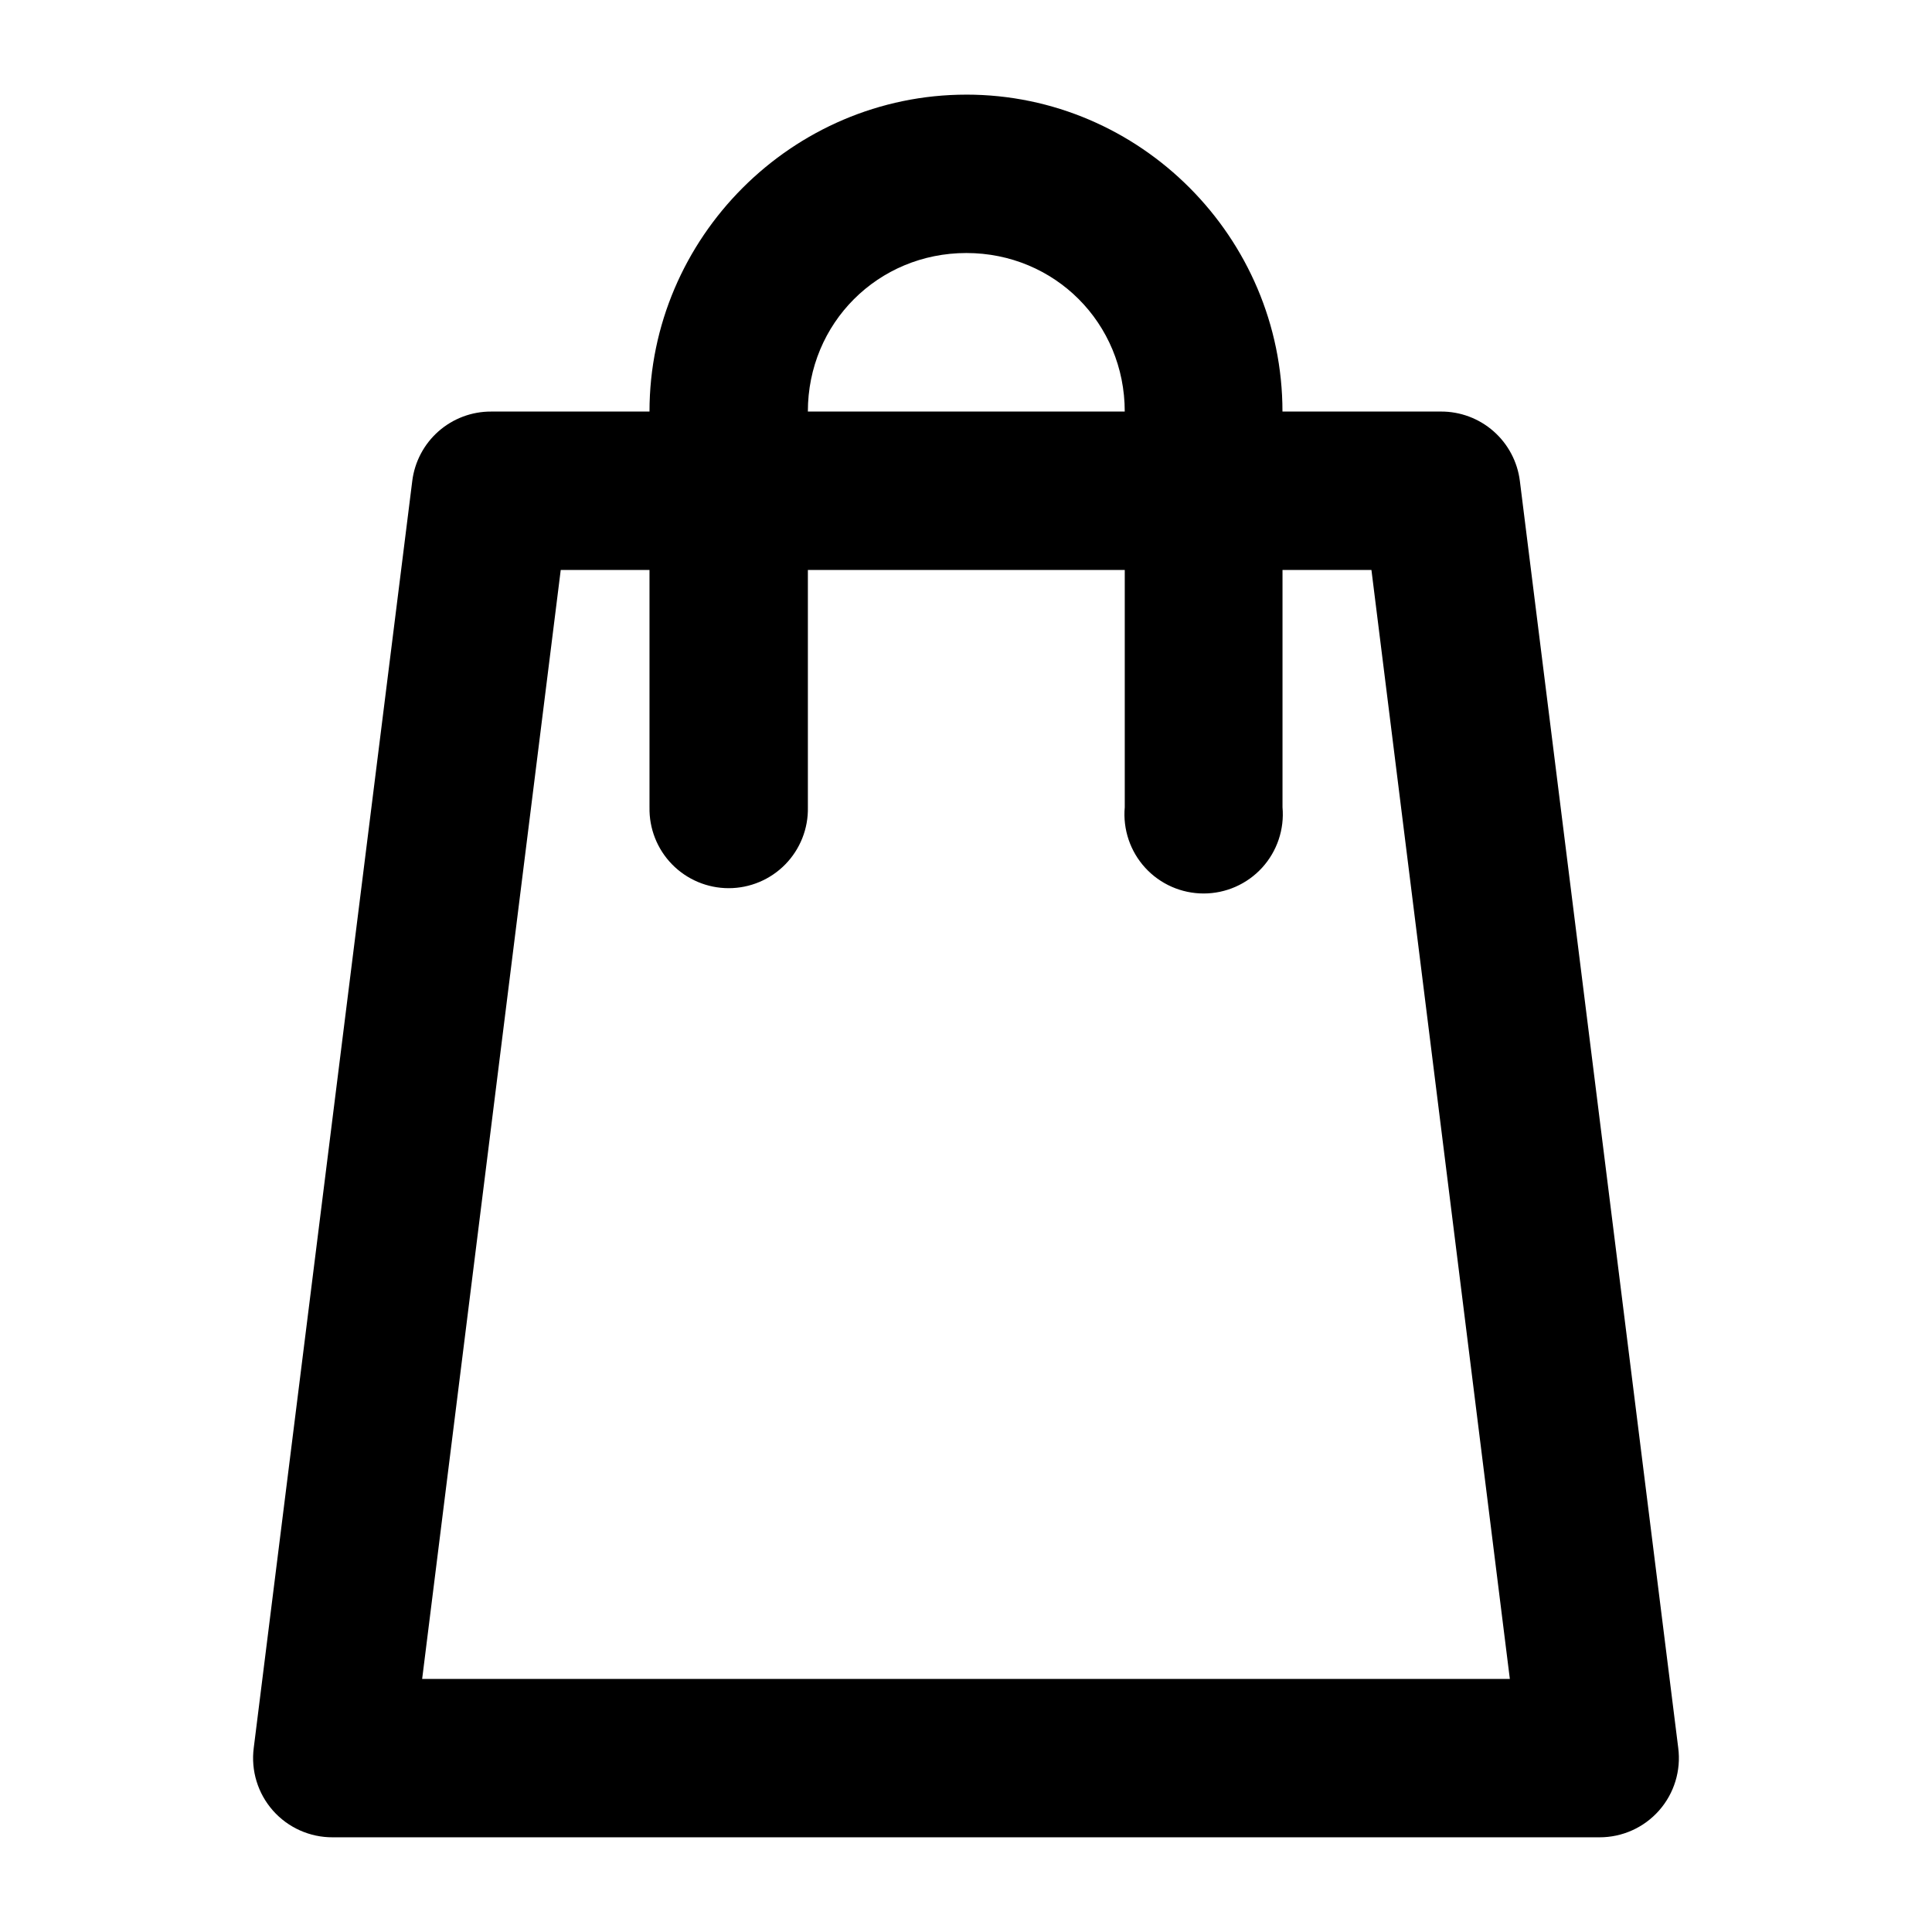 <?xml version="1.0" encoding="UTF-8"?>
<!-- Uploaded to: ICON Repo, www.svgrepo.com, Generator: ICON Repo Mixer Tools -->
<svg fill="#000000" width="800px" height="800px" version="1.1" viewBox="144 144 512 512" xmlns="http://www.w3.org/2000/svg">
 <path d="m400.1 169.08c-46.109 0-83.977 37.871-83.977 83.988h-41.969c-5.133-0.02-10.094 1.844-13.945 5.234-3.848 3.391-6.324 8.078-6.957 13.168l-42.008 335.74v0.004c-0.781 6.008 1.074 12.062 5.086 16.605 4.016 4.539 9.797 7.121 15.855 7.086h335.66c6.051 0.023 11.82-2.562 15.824-7.102 4.008-4.539 5.856-10.59 5.078-16.59l-41.969-335.74v-0.004c-0.633-5.098-3.117-9.789-6.977-13.18-3.859-3.394-8.828-5.25-13.969-5.223h-41.969c0-46.113-37.664-83.988-83.773-83.988zm0 41.973c23.426 0 41.969 18.586 41.969 42.016h-83.977c0-23.43 18.582-42.016 42.008-42.016zm-107.5 83.988h23.523v62.879h0.004c-0.125 5.644 2.027 11.105 5.977 15.145 3.949 4.035 9.359 6.312 15.008 6.312 5.644 0 11.055-2.277 15.004-6.312 3.949-4.039 6.106-9.5 5.981-15.145v-62.879h83.977v62.879c-0.527 5.867 1.438 11.688 5.41 16.039 3.977 4.348 9.598 6.824 15.492 6.824 5.891 0 11.512-2.477 15.488-6.824 3.973-4.352 5.938-10.172 5.414-16.039v-62.879h23.566l36.68 293.89h-288.25z"/>
</svg>